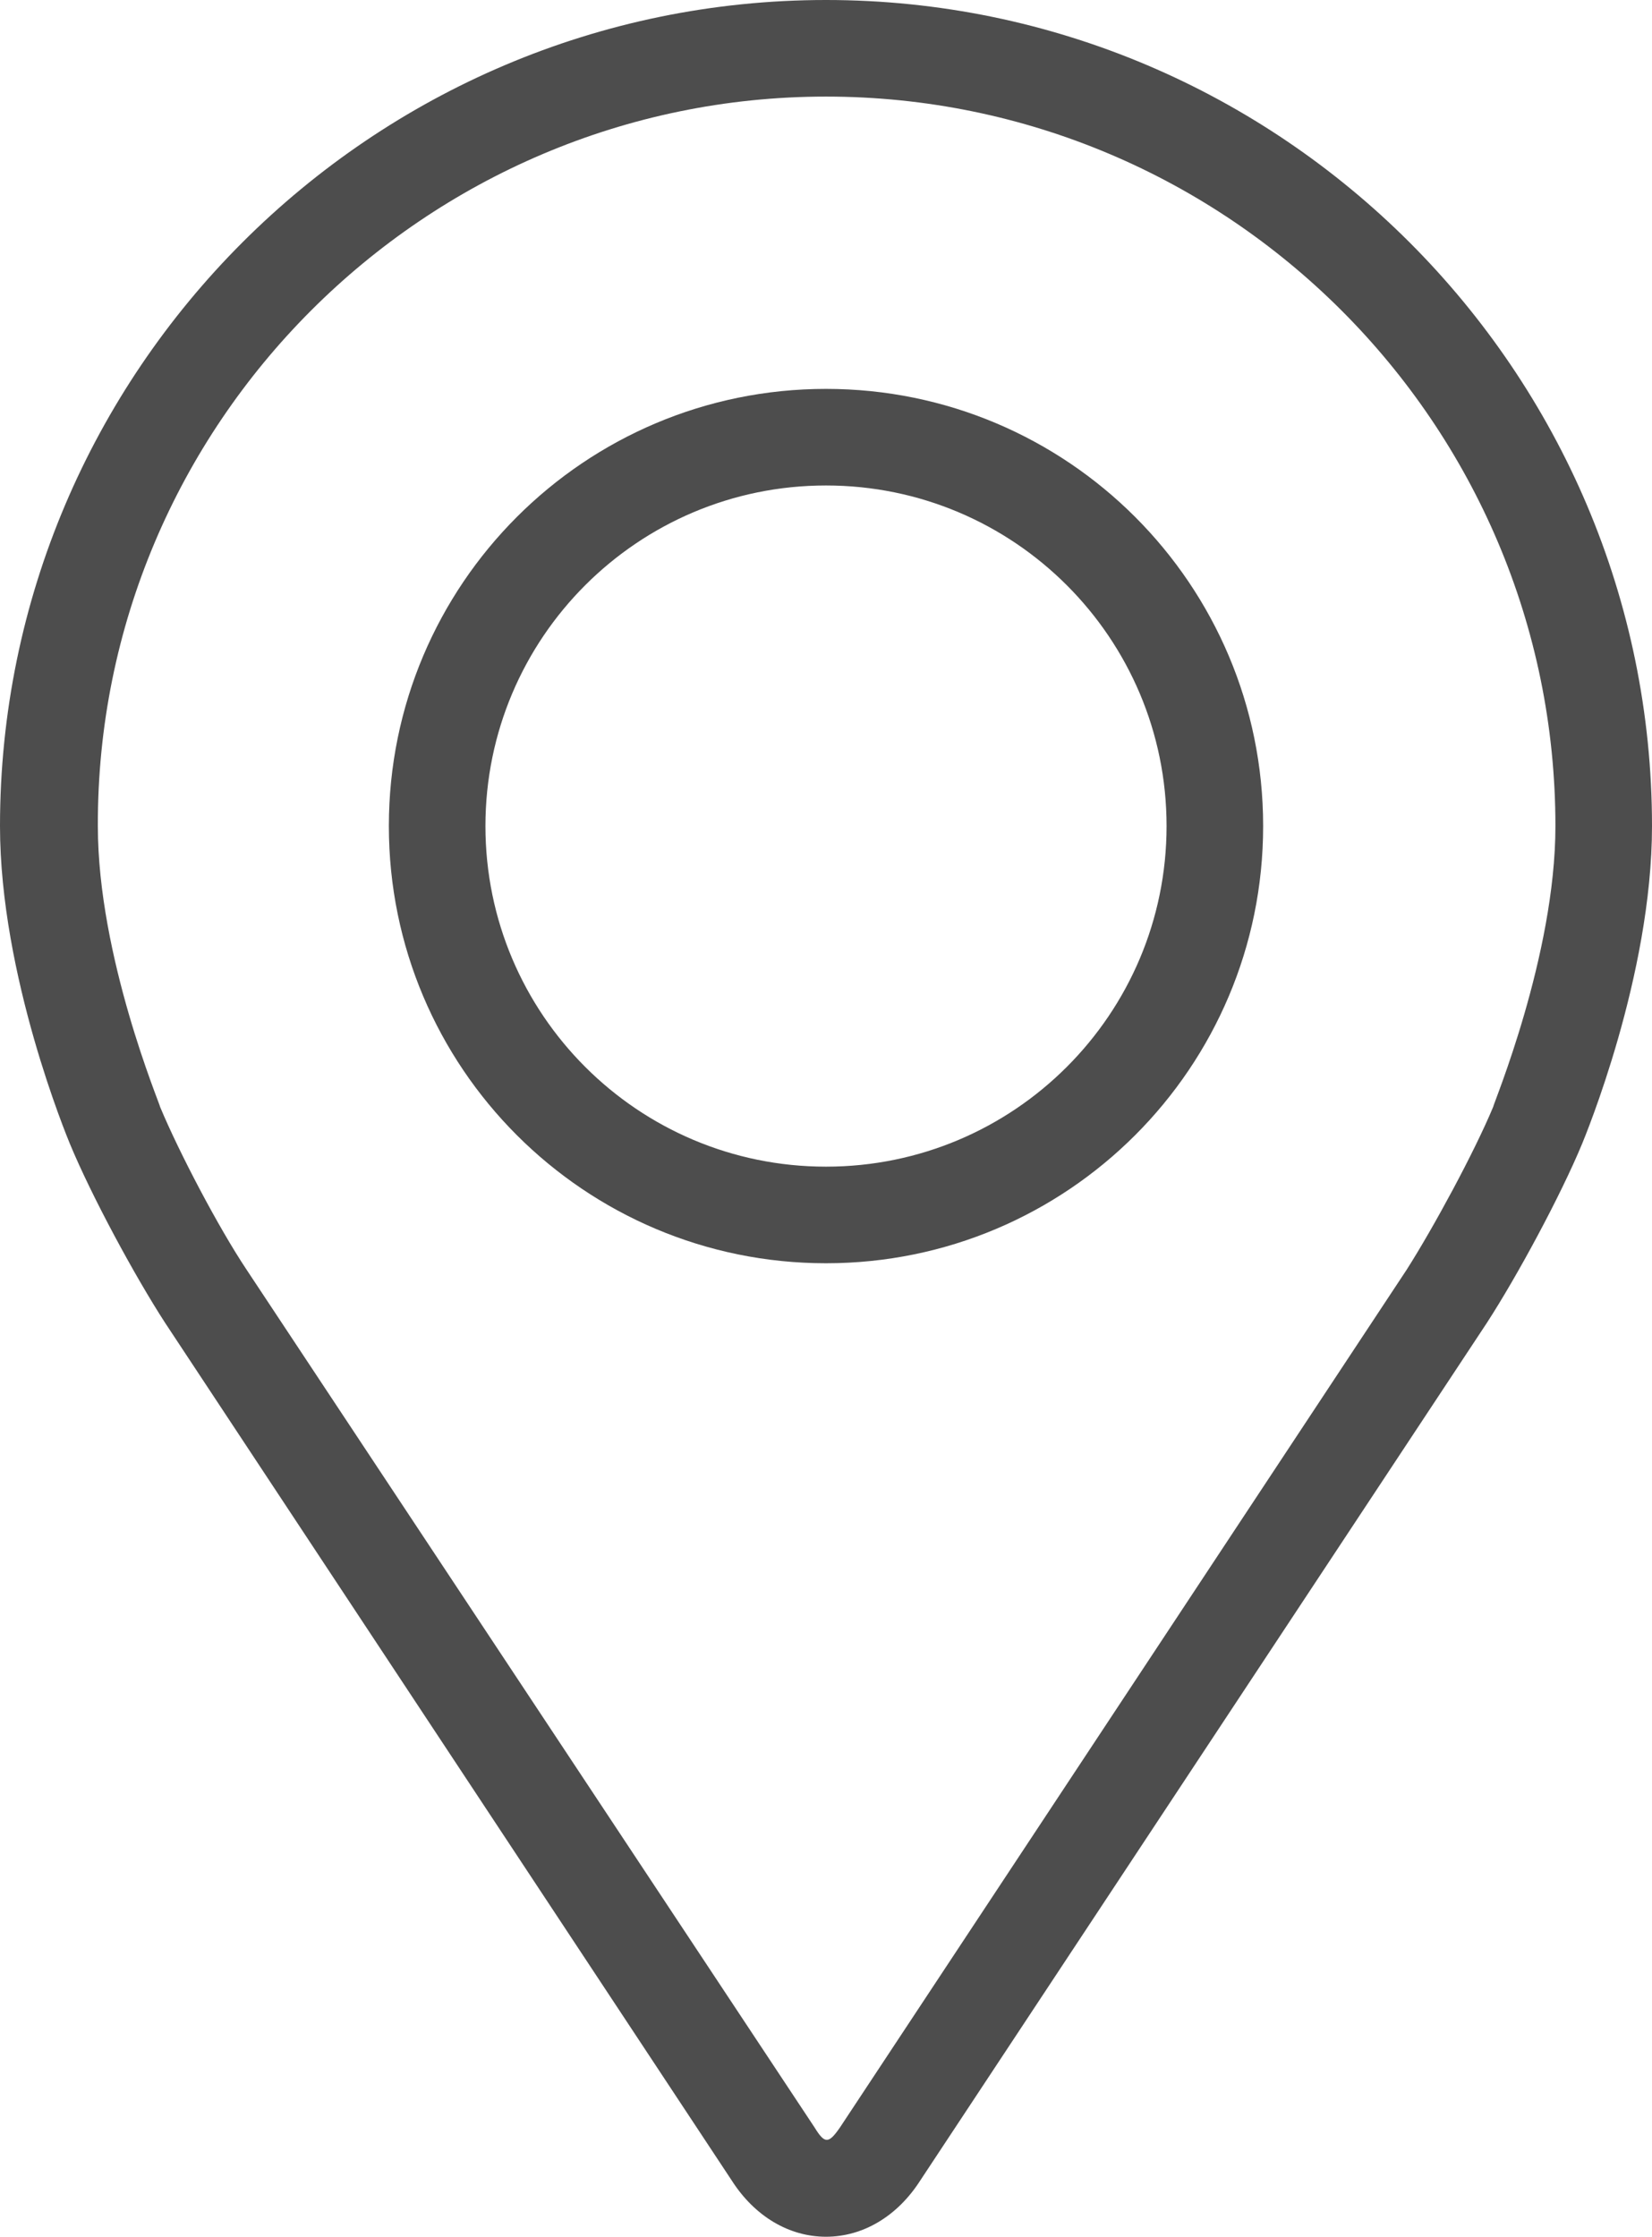 <?xml version="1.0" encoding="UTF-8"?>
<svg id="_レイヤー_2" data-name="レイヤー 2" xmlns="http://www.w3.org/2000/svg" viewBox="0 0 13 17.6">
  <defs>
    <style>
      .cls-1 {
        fill: #4d4d4d;
      }
    </style>
  </defs>
  <g id="_レイヤー_1-2" data-name="レイヤー 1">
    <g>
      <path class="cls-1" d="m1.3,10.41l4.46,6.75c.18.28.45.44.74.44s.56-.16.74-.44l4.46-6.75c.24-.37.58-1,.75-1.41.02-.05.55-1.32.55-2.5,0-3.58-2.92-6.5-6.5-6.5S0,2.92,0,6.5c0,1.18.53,2.45.55,2.5.17.41.51,1.04.75,1.41ZM6.5.76c3.16,0,5.74,2.57,5.74,5.74,0,1.02-.49,2.19-.49,2.21-.15.36-.47.95-.68,1.28l-4.46,6.75c-.09.13-.12.13-.2,0L1.94,9.99c-.22-.33-.53-.92-.68-1.28,0-.02-.49-1.18-.49-2.21C.76,3.34,3.34.76,6.5.76Z"/>
      <path class="cls-1" d="m6.5,9.94c1.9,0,3.44-1.54,3.44-3.44s-1.54-3.44-3.44-3.44-3.44,1.54-3.44,3.44,1.54,3.44,3.44,3.44Zm0-6.12c1.48,0,2.68,1.2,2.68,2.68s-1.2,2.68-2.68,2.68-2.68-1.2-2.68-2.68,1.2-2.68,2.68-2.68Z"/>
    </g>
  </g>
</svg>